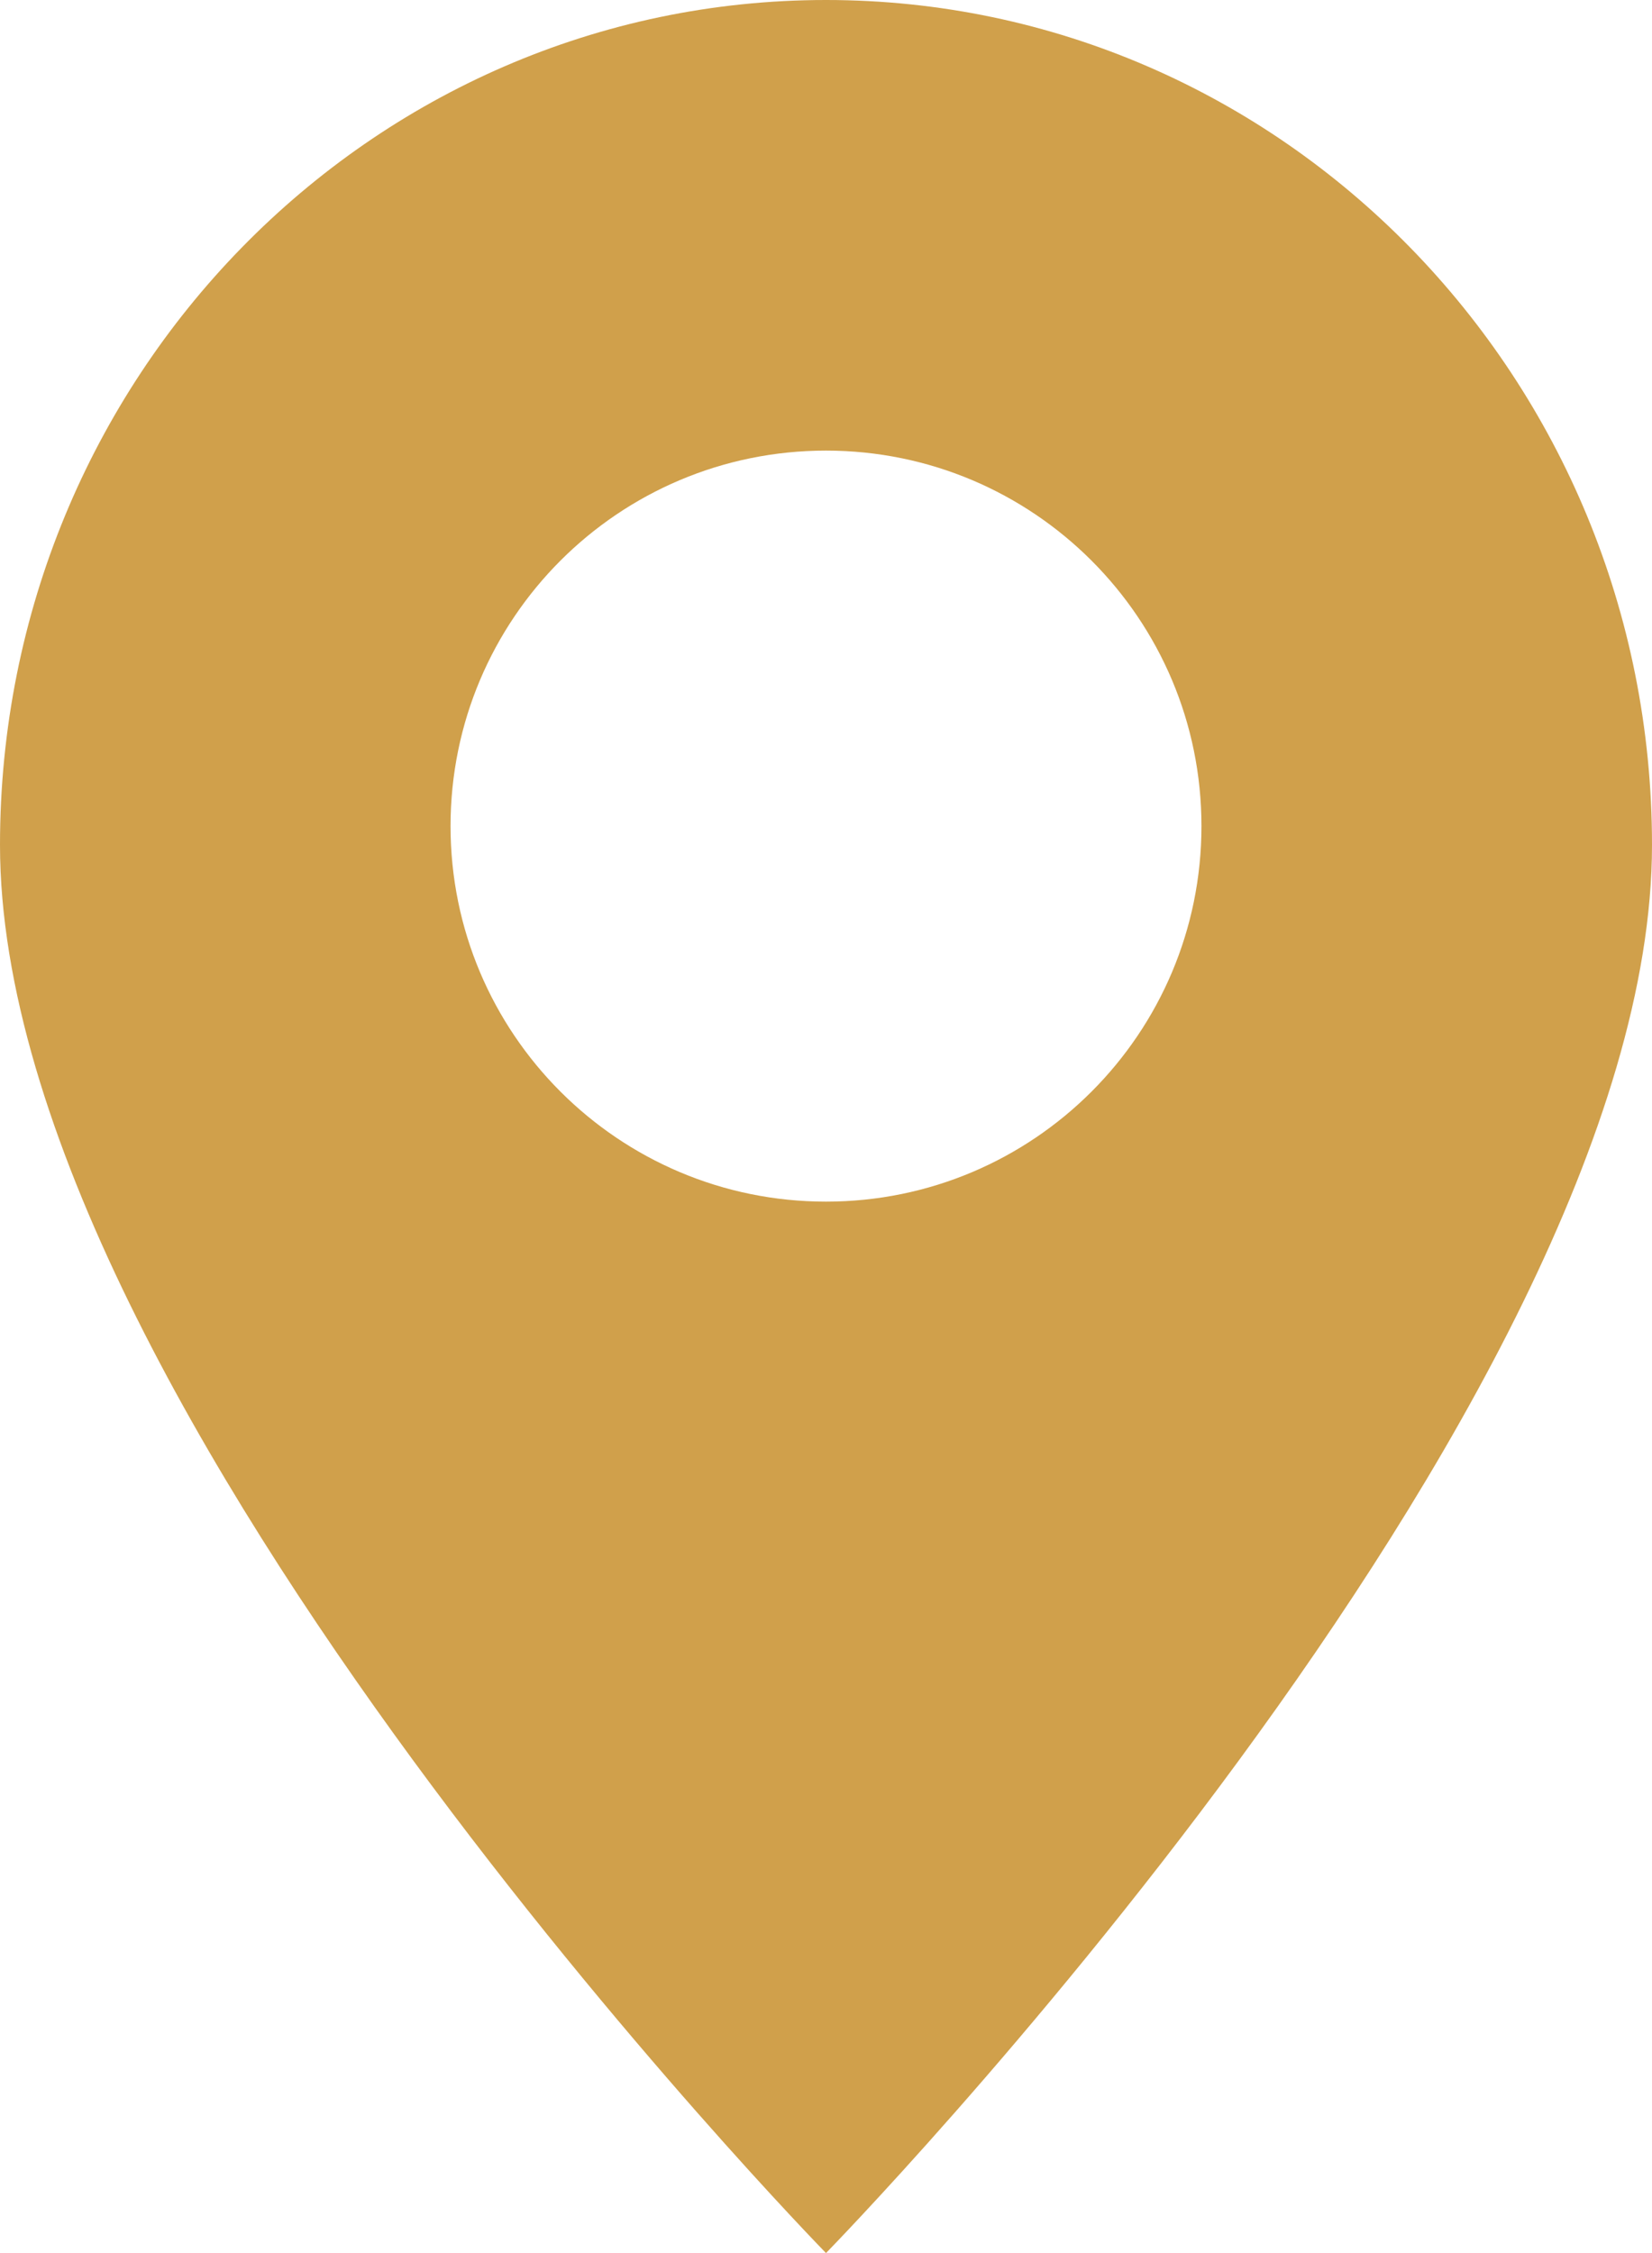 <?xml version="1.0" encoding="utf-8"?>
<!-- Generator: Adobe Illustrator 16.0.0, SVG Export Plug-In . SVG Version: 6.00 Build 0)  -->
<!DOCTYPE svg PUBLIC "-//W3C//DTD SVG 1.1//EN" "http://www.w3.org/Graphics/SVG/1.1/DTD/svg11.dtd">
<svg version="1.1" id="Layer_1" xmlns="http://www.w3.org/2000/svg" xmlns:xlink="http://www.w3.org/1999/xlink" x="0px" y="0px"
	 width="11px" height="15px" viewBox="0 0 11 15" enable-background="new 0 0 11 15" xml:space="preserve">
<path fill="#D0A04B" d="M5.5,0C2.462,0,0,2.518,0,5.625C0,9.375,5.5,15,5.5,15S11,9.375,11,5.625C11,2.518,8.538,0,5.5,0z M5.5,8
	C4.119,8,3,6.881,3,5.5S4.119,3,5.5,3S8,4.119,8,5.5S6.881,8,5.5,8z"/>
</svg>
